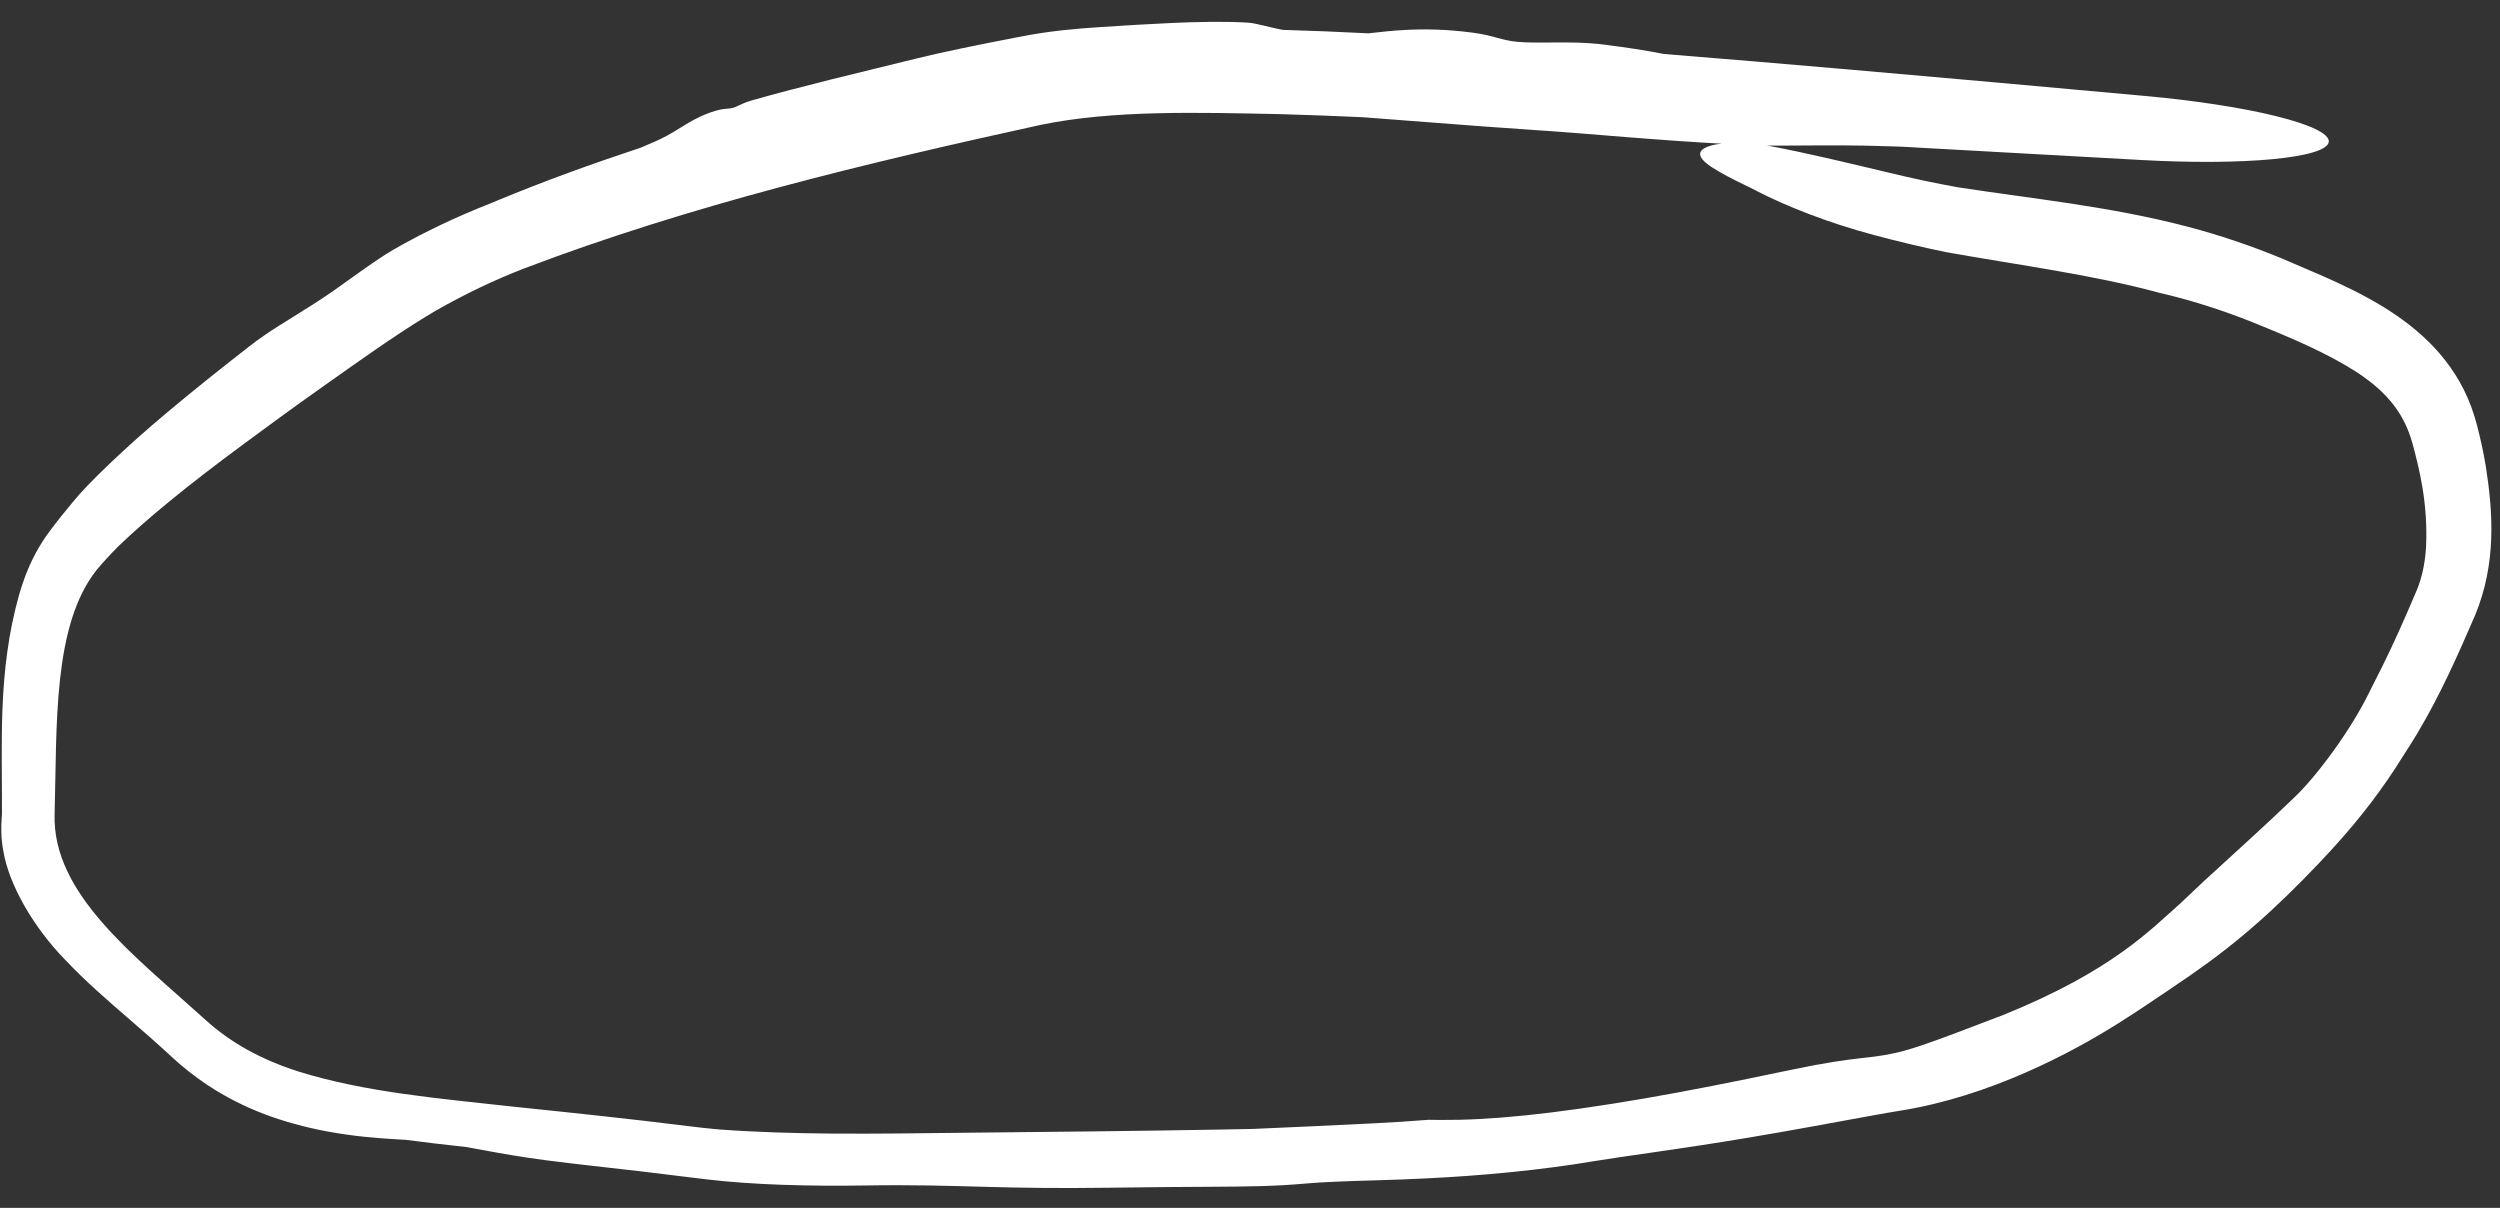 <svg width="89" height="43" viewBox="0 0 89 43" fill="none" xmlns="http://www.w3.org/2000/svg">
<rect x="0" y="0" width="89" height="43" fill="#333333" stroke="none"/>
<path d="M63.376 5.184C61.56 5.191 58.086 4.897 56.178 4.742C56.142 4.739 56.107 4.737 56.072 4.734C55.618 4.697 55.187 4.667 54.687 4.633C53.658 4.564 52.31 4.469 49.82 4.273C49.402 4.24 48.98 4.207 48.501 4.172C47.523 4.128 46.547 4.091 45.573 4.063C42.656 4.005 39.626 3.911 37.042 4.447C30.802 5.813 24.547 7.317 18.666 9.554C17.578 9.974 16.527 10.482 15.501 11.067C15.39 11.133 15.278 11.2 15.165 11.269C13.994 11.983 12.71 12.903 11.467 13.782C10.416 14.524 9.439 15.244 8.675 15.807C6.582 17.353 5.225 18.479 4.219 19.442C3.94 19.723 3.673 20.009 3.437 20.294C1.869 22.275 2.031 25.841 1.944 28.985C1.858 31.827 4.788 34.017 7.289 36.284C8.227 37.146 9.361 37.744 10.626 38.146C13.003 38.888 15.664 39.108 18.292 39.399C20.344 39.613 22.409 39.827 24.475 40.087C24.835 40.132 25.204 40.172 25.578 40.207C26.965 40.31 28.305 40.343 29.55 40.355C31.295 40.369 32.857 40.341 34.146 40.328C37.254 40.299 40.788 40.26 43.416 40.213C43.845 40.205 44.251 40.197 44.626 40.189C46.053 40.128 47.488 40.06 48.916 39.99C49.565 39.958 50.207 39.916 50.855 39.865C50.993 39.867 51.13 39.869 51.272 39.87C53.035 39.883 55.199 39.678 58.568 39.101C60.037 38.848 61.73 38.513 63.732 38.092C65.023 37.821 65.703 37.734 66.264 37.669C66.433 37.65 66.58 37.634 66.742 37.613C66.922 37.591 67.113 37.558 67.299 37.522C67.645 37.456 68.006 37.351 68.402 37.218C69.18 36.956 70.091 36.596 71.313 36.134C75.205 34.559 76.56 33.091 77.605 32.176C77.908 31.892 78.177 31.631 78.458 31.37C79.339 30.558 80.601 29.427 81.552 28.509C81.586 28.476 81.62 28.444 81.654 28.411C82.424 27.695 83.683 26.021 84.369 24.6C84.639 24.069 85.006 23.351 85.405 22.463C85.605 22.02 85.814 21.535 86.035 21.015C86.218 20.584 86.331 20.059 86.367 19.488C86.442 17.927 86.129 16.691 85.874 15.748C85.682 15.087 85.412 14.653 85.11 14.289C84.916 14.058 84.706 13.857 84.473 13.667C83.746 13.064 82.557 12.459 81.262 11.914C80.931 11.773 80.594 11.634 80.256 11.498C79.055 11.011 77.87 10.653 76.894 10.429C74.5 9.779 71.909 9.446 69.308 8.981C69.3 8.98 69.277 8.976 69.269 8.974C68.408 8.796 67.554 8.592 66.709 8.366C65.1 7.936 63.605 7.352 62.494 6.777L62.523 6.787C62.419 6.736 62.319 6.687 62.221 6.639C61.134 6.113 60.467 5.737 60.528 5.448C60.585 5.176 61.325 4.996 62.65 5.146C62.768 5.16 62.89 5.177 63.014 5.197C63.019 5.199 63.032 5.203 63.037 5.205C64.232 5.428 65.727 5.784 67.272 6.154C68.083 6.35 68.898 6.523 69.716 6.671L69.684 6.665C72.366 7.079 75.119 7.345 77.898 8.075C79.029 8.374 80.144 8.751 81.224 9.197C83.659 10.262 87.254 11.484 88.185 15.152C88.306 15.62 88.41 16.095 88.491 16.577C88.754 18.247 88.878 20.056 88.11 21.912C87.519 23.275 86.891 24.707 86.081 26.066C85.91 26.353 85.733 26.636 85.549 26.915C84.843 28.062 84.015 29.13 83.183 30.05C82.347 30.977 81.532 31.789 80.836 32.433C79.701 33.481 78.789 34.153 77.996 34.707C77.449 35.088 76.957 35.411 76.461 35.746C76.195 35.925 75.829 36.169 75.379 36.45C73.732 37.486 70.828 39.033 67.66 39.538C67.371 39.584 67.064 39.639 66.772 39.691C65.396 39.94 63.754 40.251 62.18 40.511C59.93 40.89 57.806 41.161 56.747 41.337C54.881 41.655 52.711 41.858 50.792 41.95C50.16 41.982 49.557 42.003 48.996 42.019C47.95 42.048 47.071 42.081 46.481 42.134C45.408 42.231 44.49 42.241 43.125 42.249C42.178 42.255 41.017 42.26 39.437 42.283C37.614 42.309 36.32 42.283 35.222 42.255C33.678 42.213 32.512 42.175 30.775 42.203C28.845 42.234 26.815 42.18 25.212 41.992C24.908 41.957 24.577 41.918 24.246 41.875C23.783 41.815 23.311 41.758 22.817 41.7C21.697 41.57 20.518 41.446 19.442 41.306C18.553 41.19 17.819 41.058 17.172 40.939C16.968 40.902 16.777 40.867 16.588 40.833C15.877 40.755 15.159 40.673 14.443 40.578C14.326 40.571 14.206 40.565 14.074 40.557C13.43 40.516 12.627 40.461 11.636 40.277C10.073 39.981 8.67 39.48 7.369 38.616C6.93 38.323 6.505 37.989 6.098 37.611C5.625 37.171 5.108 36.719 4.54 36.228C3.855 35.633 3.055 34.949 2.315 34.164C1.203 33.024 0.314 31.501 0.118 30.291C0.034 29.846 0.034 29.45 0.063 29.072C0.063 29.071 0.063 29.069 0.064 29.067C0.066 29.041 0.068 29.015 0.07 28.989C0.07 28.988 0.07 28.986 0.07 28.984C0.081 26.459 -0.085 23.908 0.671 21.209C0.736 20.974 0.812 20.738 0.902 20.503C1.114 19.943 1.408 19.395 1.748 18.938C2.066 18.506 2.367 18.148 2.598 17.866C3.087 17.254 4.459 15.925 5.979 14.659C6.972 13.824 8.021 12.997 8.881 12.326C9.223 12.059 9.57 11.824 9.924 11.6C10.088 11.496 10.253 11.393 10.421 11.29C10.909 10.987 11.414 10.674 11.949 10.298C12.217 10.11 12.504 9.899 12.816 9.678C13.089 9.483 13.383 9.279 13.699 9.075C13.992 8.887 14.669 8.498 15.575 8.062C16.135 7.791 16.782 7.505 17.473 7.236C17.547 7.204 17.622 7.173 17.696 7.142C19.385 6.441 21.095 5.825 22.815 5.255C23.181 5.105 23.495 4.964 23.739 4.834C23.913 4.741 24.058 4.649 24.208 4.556C24.411 4.428 24.622 4.297 24.924 4.154C25.159 4.042 25.448 3.941 25.648 3.9C25.742 3.882 25.815 3.876 25.883 3.87C25.96 3.864 26.029 3.858 26.109 3.835C26.166 3.819 26.223 3.791 26.293 3.758C26.404 3.705 26.55 3.635 26.782 3.569C27.645 3.324 28.632 3.068 29.599 2.826C30.677 2.557 31.727 2.307 32.565 2.098C33.505 1.862 34.852 1.589 36.204 1.329C36.251 1.32 36.298 1.311 36.344 1.303C37.318 1.106 38.32 1.019 39.13 0.967C39.974 0.912 40.839 0.857 41.666 0.82C42.673 0.775 43.612 0.757 44.422 0.806C44.587 0.816 44.788 0.863 45.039 0.923C45.219 0.966 45.426 1.016 45.657 1.063C46.679 1.092 47.698 1.135 48.715 1.187C48.751 1.183 48.789 1.179 48.826 1.175C48.827 1.175 48.828 1.175 48.828 1.174C49.176 1.136 49.541 1.092 49.998 1.068C50.658 1.03 51.458 1.035 52.416 1.161C52.816 1.214 53.077 1.284 53.299 1.346C53.519 1.406 53.725 1.461 54.017 1.489C54.348 1.52 54.754 1.516 55.183 1.513C55.798 1.508 56.475 1.503 57.15 1.594C57.197 1.6 57.246 1.607 57.299 1.614C57.788 1.679 58.514 1.776 59.234 1.922C61.382 2.094 63.531 2.275 65.681 2.462C69.258 2.771 72.841 3.096 76.417 3.421C78.158 3.58 79.82 3.835 81.036 4.137C82.254 4.439 82.926 4.762 82.905 5.043C82.884 5.324 82.172 5.544 80.924 5.665C79.676 5.785 77.995 5.794 76.25 5.697C73.405 5.538 70.561 5.381 67.716 5.223C67.568 5.218 67.416 5.213 67.266 5.208C66.159 5.168 65.121 5.173 64.089 5.18C63.851 5.182 63.613 5.183 63.376 5.184Z" fill="white"/>
</svg>
